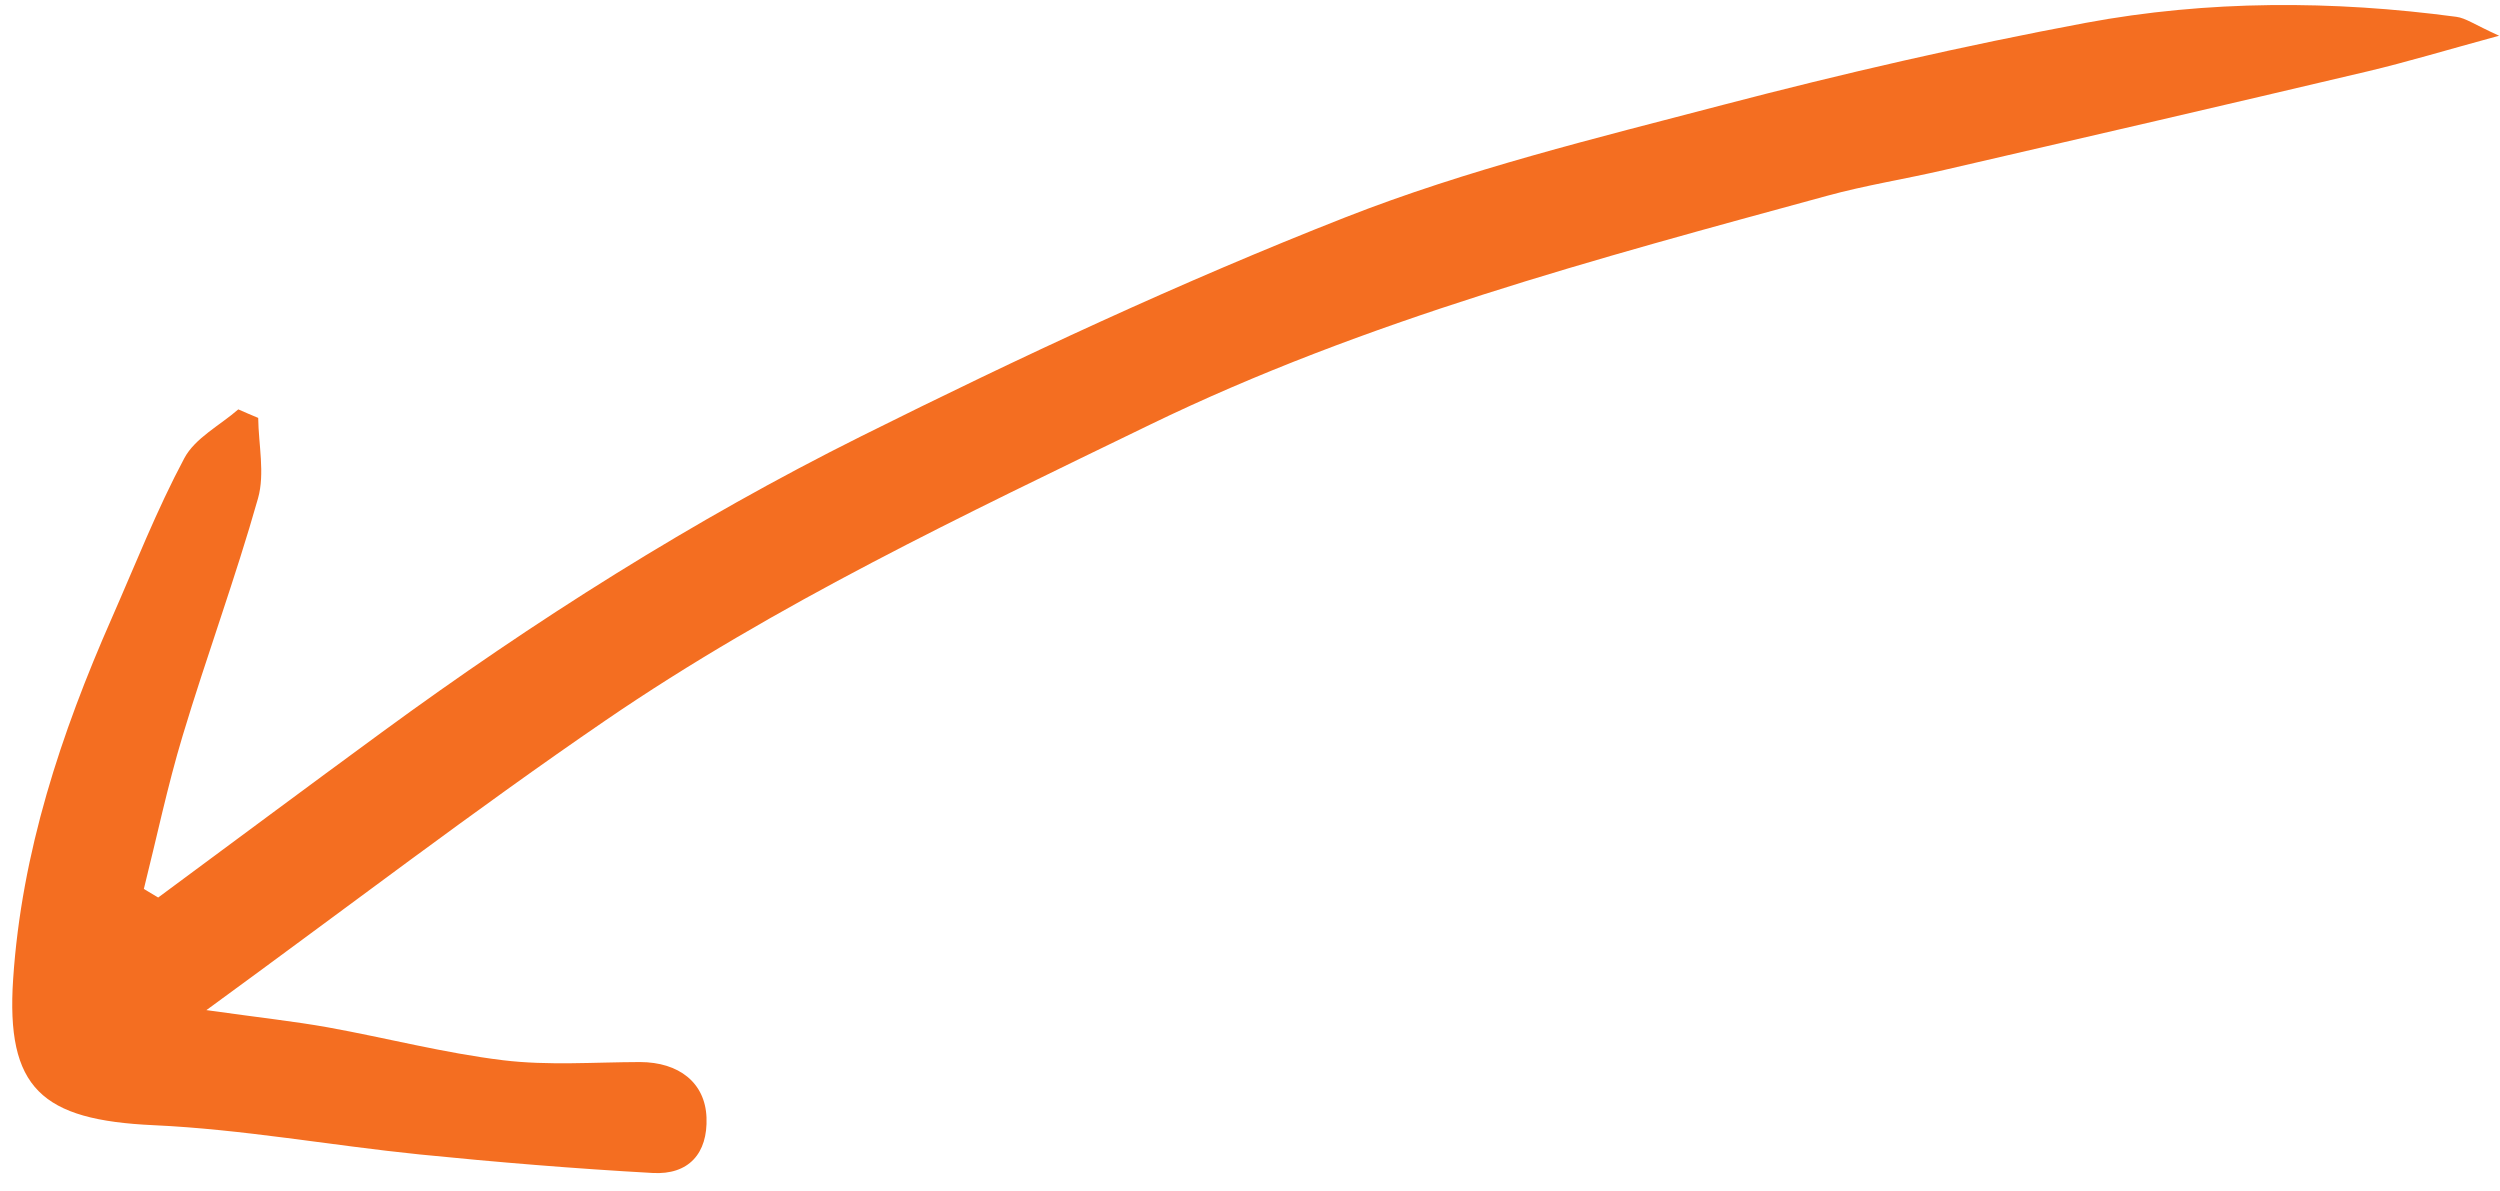 <svg width="128" height="61" viewBox="0 0 128 61" fill="none" xmlns="http://www.w3.org/2000/svg">
<path d="M127.954 1.829C125.197 2.581 123.239 3.174 121.248 3.647C114.027 5.354 106.795 7.027 99.56 8.699C97.558 9.165 95.522 9.483 93.543 10.026C81.746 13.249 69.895 16.396 58.867 21.75C49.34 26.377 39.728 30.911 30.97 36.907C24.301 41.471 17.874 46.393 10.567 51.718C13.333 52.106 15.073 52.294 16.792 52.601C19.783 53.143 22.745 53.917 25.756 54.284C28.064 54.565 30.426 54.383 32.769 54.377C34.767 54.383 36.103 55.435 36.173 57.214C36.244 59.057 35.258 60.164 33.409 60.056C29.423 59.834 25.442 59.505 21.471 59.106C16.934 58.644 12.414 57.818 7.867 57.61C2.135 57.348 0.296 55.727 0.674 50.113C1.107 43.638 3.12 37.559 5.719 31.657C6.929 28.908 8.03 26.096 9.438 23.458C9.99 22.425 11.258 21.783 12.201 20.96C12.538 21.111 12.879 21.254 13.22 21.397C13.237 22.774 13.569 24.244 13.211 25.513C12.053 29.605 10.577 33.6 9.351 37.672C8.573 40.253 8.022 42.895 7.365 45.515C7.61 45.661 7.855 45.806 8.099 45.953C11.917 43.131 15.732 40.287 19.564 37.482C27.34 31.787 35.482 26.629 44.11 22.328C52.216 18.286 60.455 14.438 68.886 11.126C75.115 8.68 81.705 7.077 88.212 5.371C94.347 3.766 100.537 2.341 106.774 1.173C113.043 0.005 119.419 0.013 125.765 0.861C126.25 0.926 126.701 1.262 127.954 1.829Z" fill="#F46E21"/>
</svg>
